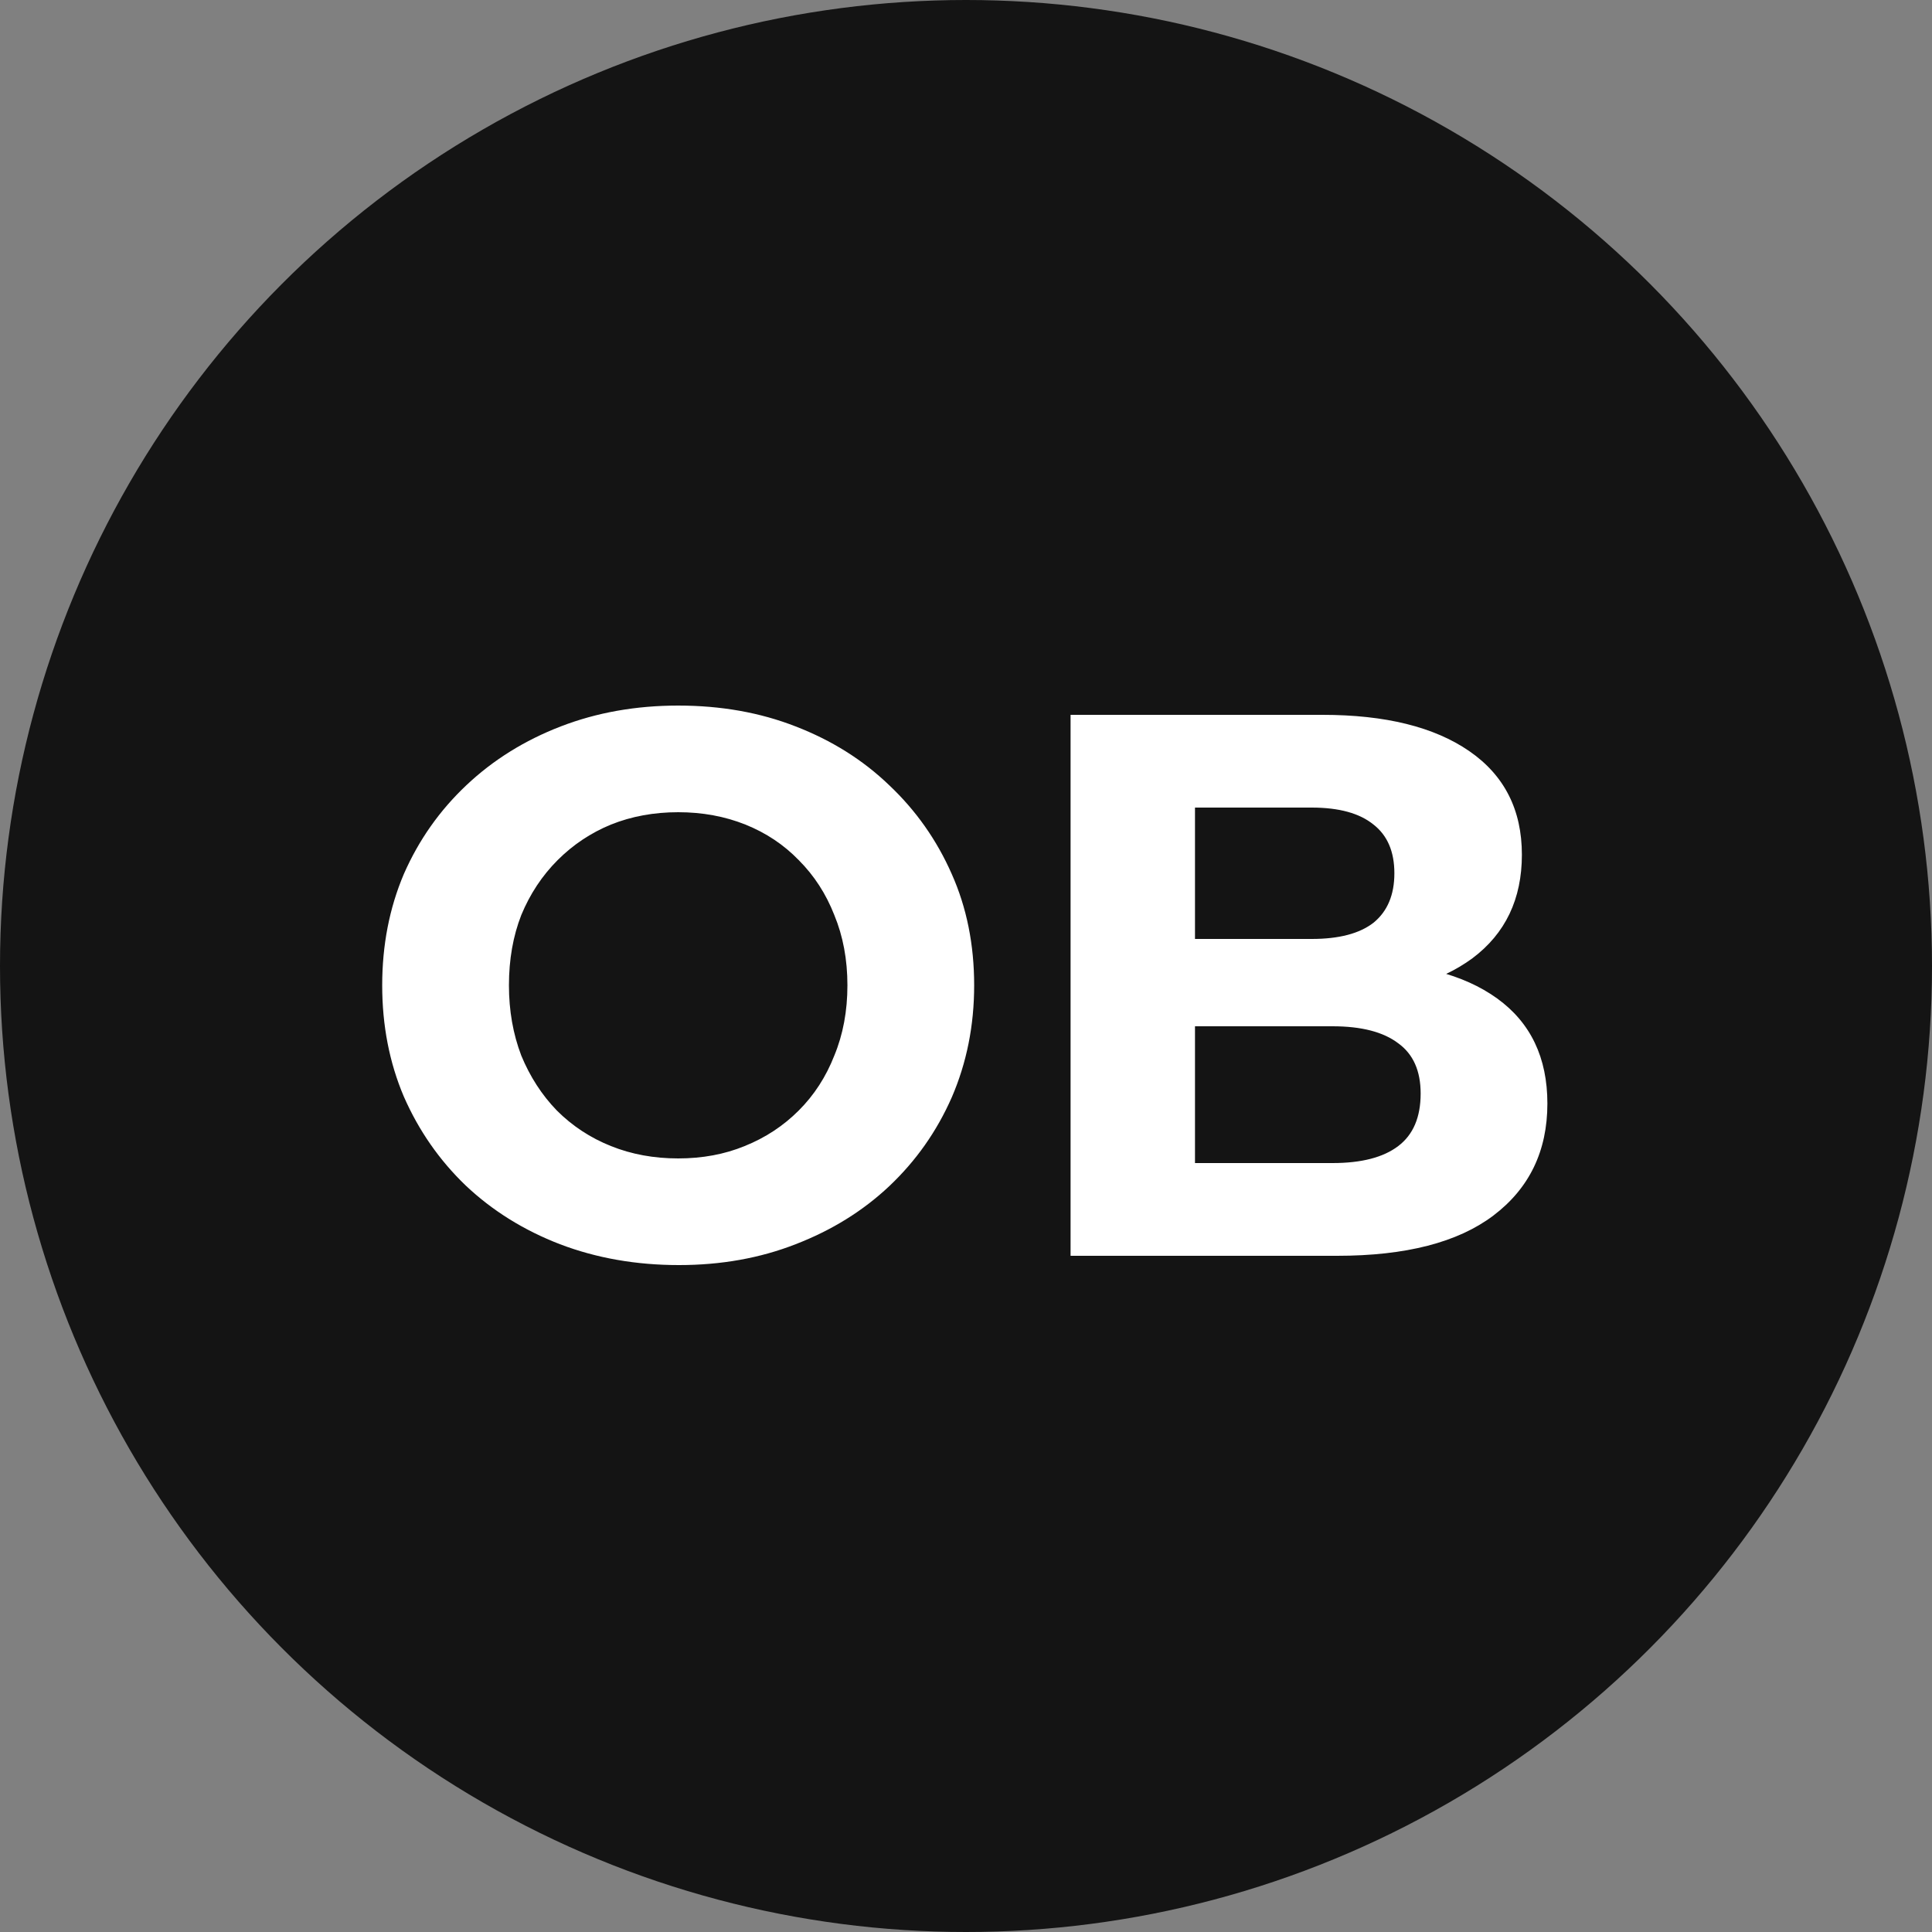 <?xml version="1.0" encoding="UTF-8"?> <svg xmlns="http://www.w3.org/2000/svg" width="40" height="40" viewBox="0 0 40 40" fill="none"><rect x="0" y="0" width="40" height="40" fill="#808080" stroke="none"/><circle cx="20" cy="20" r="20" fill="#141414"></circle><path d="M14.057 26.192C13.171 26.192 12.35 26.048 11.593 25.76C10.846 25.472 10.195 25.067 9.641 24.544C9.097 24.021 8.67 23.408 8.361 22.704C8.062 22 7.913 21.232 7.913 20.4C7.913 19.568 8.062 18.8 8.361 18.096C8.67 17.392 9.102 16.779 9.657 16.256C10.211 15.733 10.862 15.328 11.609 15.04C12.355 14.752 13.166 14.608 14.041 14.608C14.926 14.608 15.737 14.752 16.473 15.04C17.219 15.328 17.865 15.733 18.409 16.256C18.963 16.779 19.395 17.392 19.705 18.096C20.014 18.789 20.169 19.557 20.169 20.4C20.169 21.232 20.014 22.005 19.705 22.72C19.395 23.424 18.963 24.037 18.409 24.56C17.865 25.072 17.219 25.472 16.473 25.76C15.737 26.048 14.931 26.192 14.057 26.192ZM14.041 23.984C14.542 23.984 15.001 23.899 15.417 23.728C15.843 23.557 16.217 23.312 16.537 22.992C16.857 22.672 17.102 22.293 17.273 21.856C17.454 21.419 17.545 20.933 17.545 20.4C17.545 19.867 17.454 19.381 17.273 18.944C17.102 18.507 16.857 18.128 16.537 17.808C16.227 17.488 15.859 17.243 15.433 17.072C15.006 16.901 14.542 16.816 14.041 16.816C13.539 16.816 13.075 16.901 12.649 17.072C12.233 17.243 11.865 17.488 11.545 17.808C11.225 18.128 10.974 18.507 10.793 18.944C10.622 19.381 10.537 19.867 10.537 20.4C10.537 20.923 10.622 21.408 10.793 21.856C10.974 22.293 11.219 22.672 11.529 22.992C11.849 23.312 12.222 23.557 12.649 23.728C13.075 23.899 13.539 23.984 14.041 23.984ZM22.165 26V14.8H27.381C28.683 14.8 29.696 15.051 30.421 15.552C31.147 16.053 31.509 16.768 31.509 17.696C31.509 18.613 31.168 19.328 30.485 19.84C29.803 20.341 28.896 20.592 27.765 20.592L28.069 19.92C29.328 19.92 30.304 20.171 30.997 20.672C31.691 21.173 32.037 21.899 32.037 22.848C32.037 23.829 31.664 24.603 30.917 25.168C30.181 25.723 29.104 26 27.685 26H22.165ZM24.741 24.08H27.589C28.187 24.08 28.64 23.963 28.949 23.728C29.259 23.493 29.413 23.131 29.413 22.64C29.413 22.171 29.259 21.824 28.949 21.6C28.64 21.365 28.187 21.248 27.589 21.248H24.741V24.08ZM24.741 19.44H27.157C27.723 19.44 28.149 19.328 28.437 19.104C28.725 18.869 28.869 18.528 28.869 18.08C28.869 17.632 28.725 17.296 28.437 17.072C28.149 16.837 27.723 16.72 27.157 16.72H24.741V19.44Z" fill="white"></path></svg> 